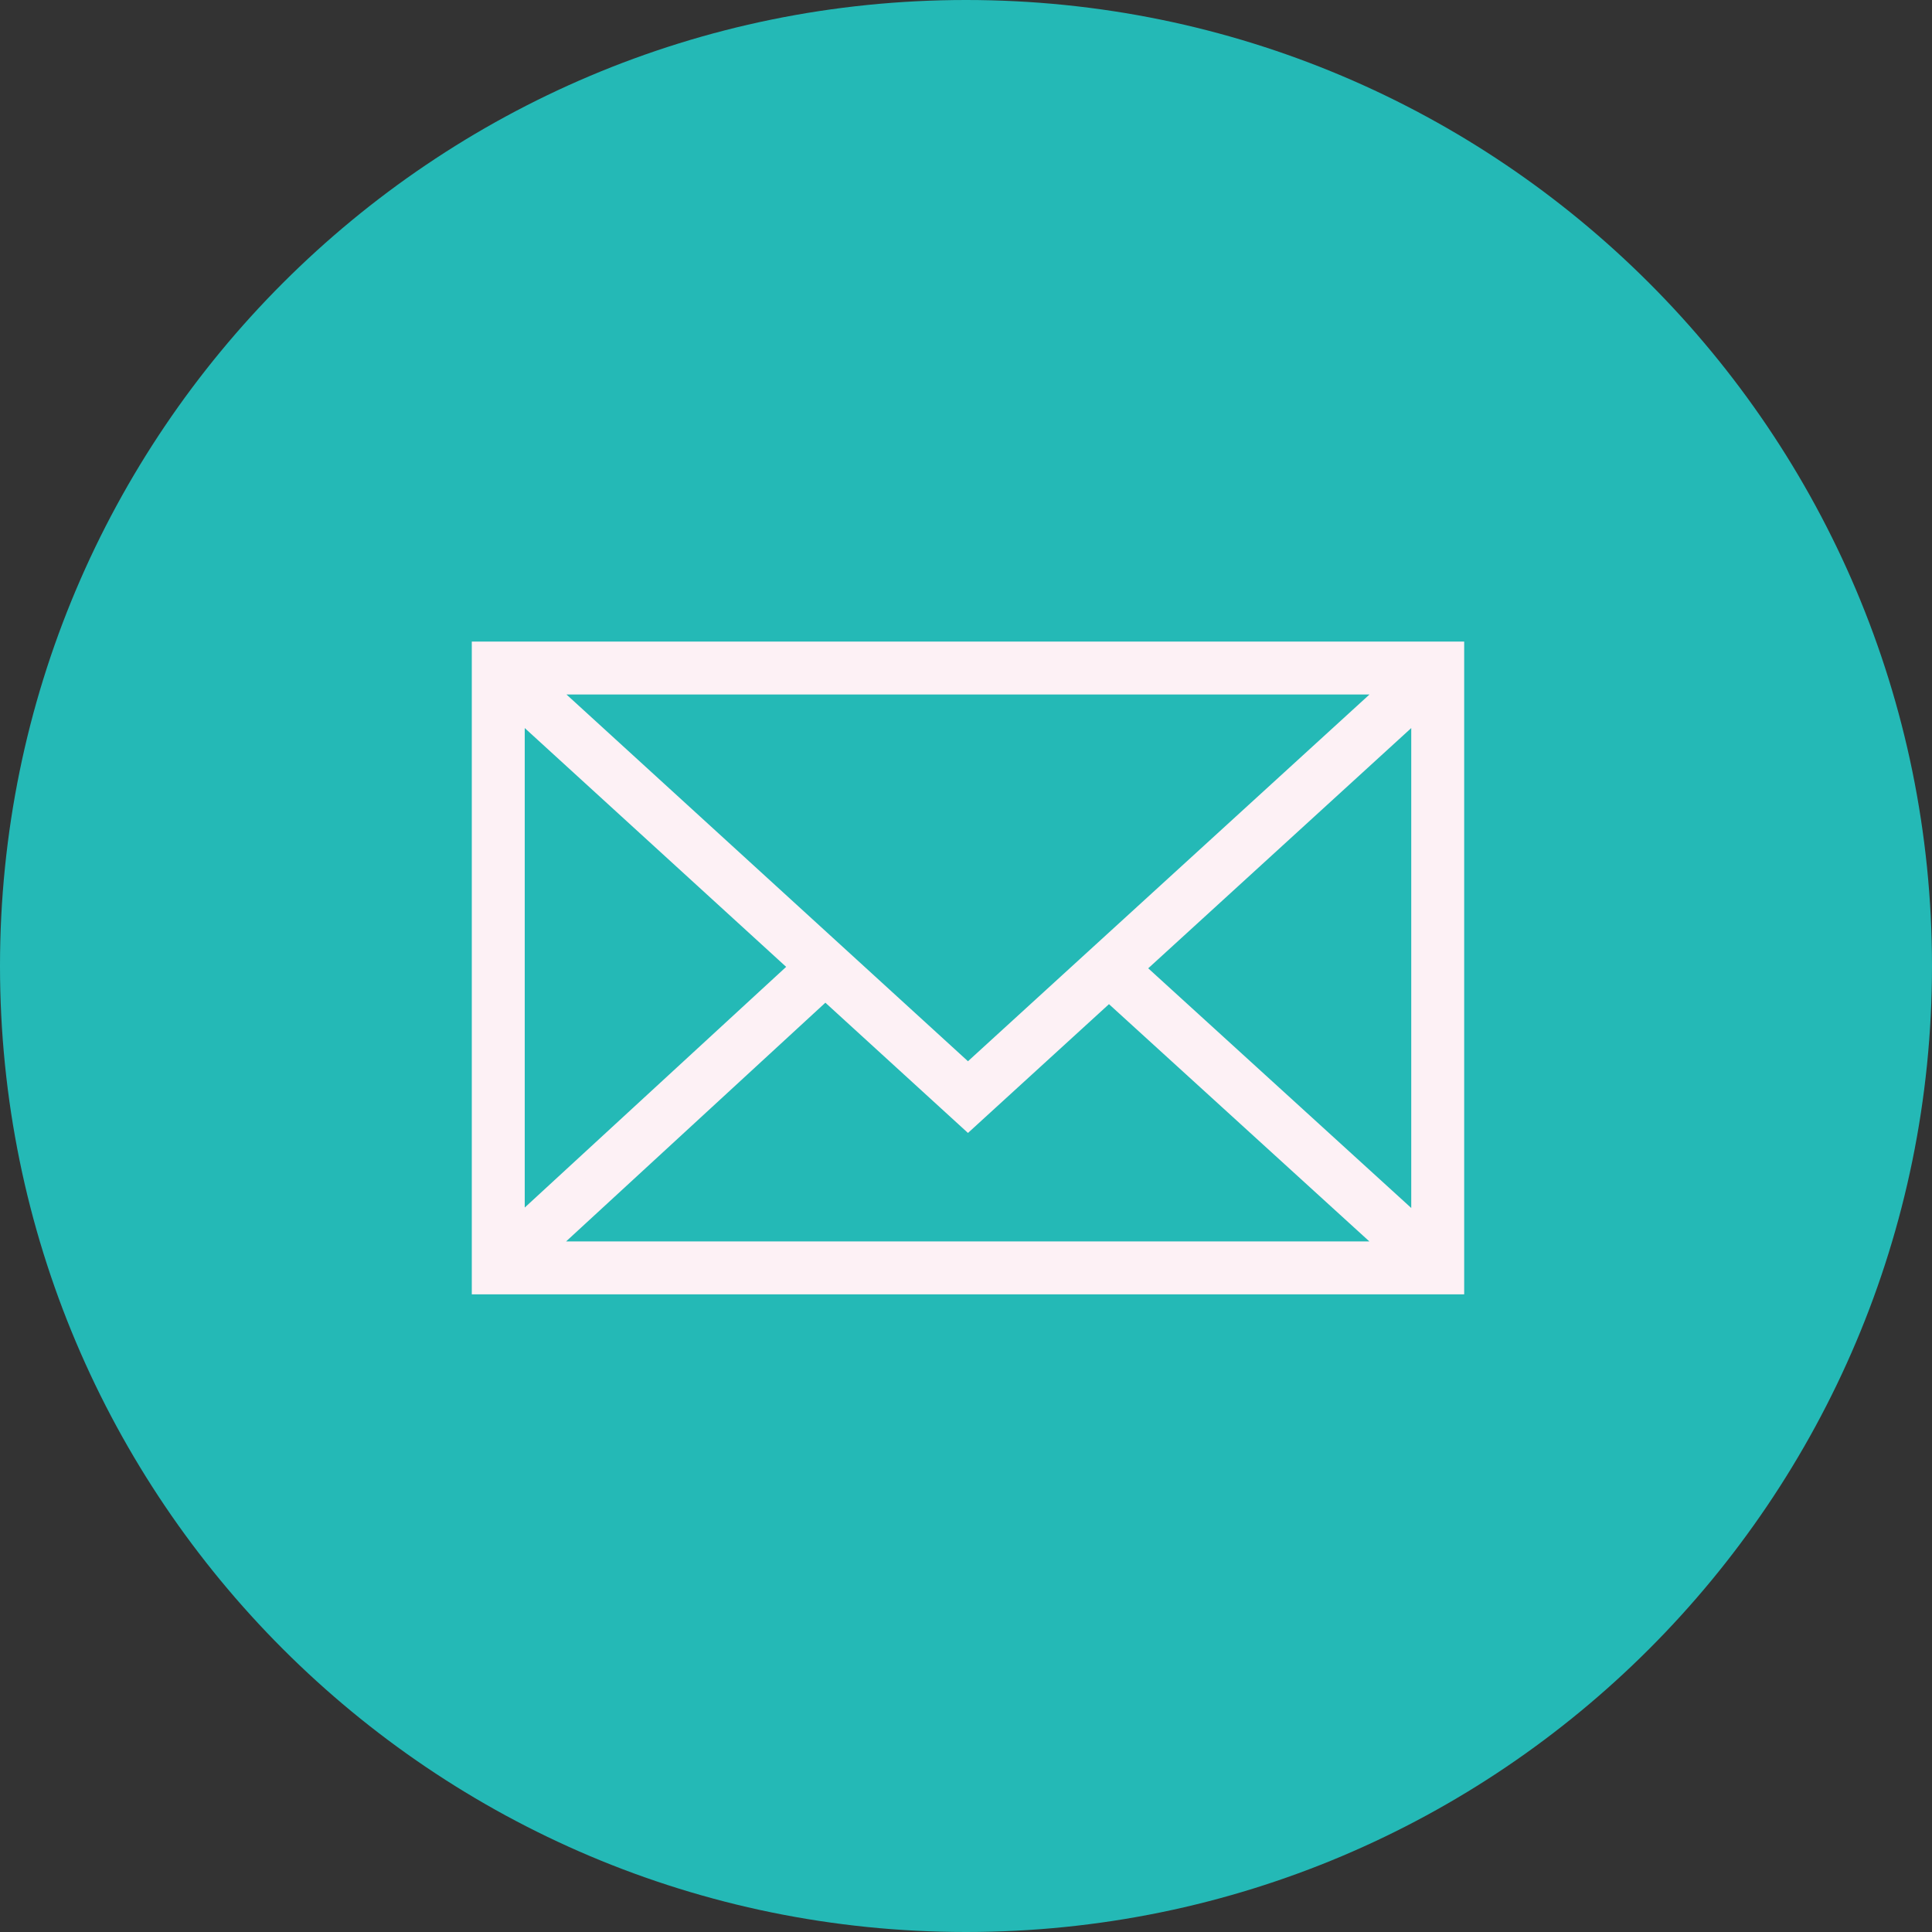 <?xml version="1.0" encoding="UTF-8"?> <svg xmlns="http://www.w3.org/2000/svg" viewBox="0 0 100.00 100.00" data-guides="{&quot;vertical&quot;:[],&quot;horizontal&quot;:[]}"><rect x="0" y="0" width="100.00" height="100.00" fill="#333333" stroke="none"/><path color="rgb(51, 51, 51)" fill-rule="evenodd" fill="#24b9b6" x="0" y="0" width="100" height="100" rx="50" ry="50" id="tSvg213e0a685e" title="Rectangle 2" fill-opacity="1" stroke="none" stroke-opacity="1" d="M0 50C0 22.386 22.386 0 50 0H50C77.614 0 100 22.386 100 50H100C100 77.614 77.614 100 50 100H50C22.386 100 0 77.614 0 50Z"></path><path fill="#fdf1f5" stroke="#fdf1f5" fill-opacity="1" stroke-width="1" stroke-opacity="1" color="rgb(51, 51, 51)" fill-rule="evenodd" id="tSvg4d7967423b" title="Path 6" d="M24.92 33.707C24.92 44.637 24.92 55.567 24.92 66.496C41.708 66.496 58.497 66.496 75.286 66.496C75.286 55.567 75.286 44.637 75.286 33.707C58.497 33.707 41.708 33.707 24.92 33.707ZM50.102 55.607C42.745 48.887 35.389 42.167 28.032 35.447C42.746 35.447 57.46 35.447 72.173 35.447C64.816 42.167 57.459 48.887 50.102 55.607ZM41.431 50.043C36.507 54.576 31.583 59.109 26.66 63.643C26.66 54.612 26.66 45.581 26.66 36.55C31.583 41.048 36.507 45.545 41.431 50.043ZM42.72 51.221C45.181 53.469 47.641 55.716 50.102 57.964C52.535 55.742 54.967 53.52 57.4 51.298C62.323 55.784 67.246 60.27 72.169 64.756C57.452 64.756 42.736 64.756 28.019 64.756C32.919 60.245 37.82 55.733 42.72 51.221ZM58.69 50.12C63.642 45.596 68.594 41.073 73.546 36.55C73.546 45.586 73.546 54.621 73.546 63.657C68.594 59.144 63.642 54.632 58.69 50.12Z"></path><defs></defs></svg> 